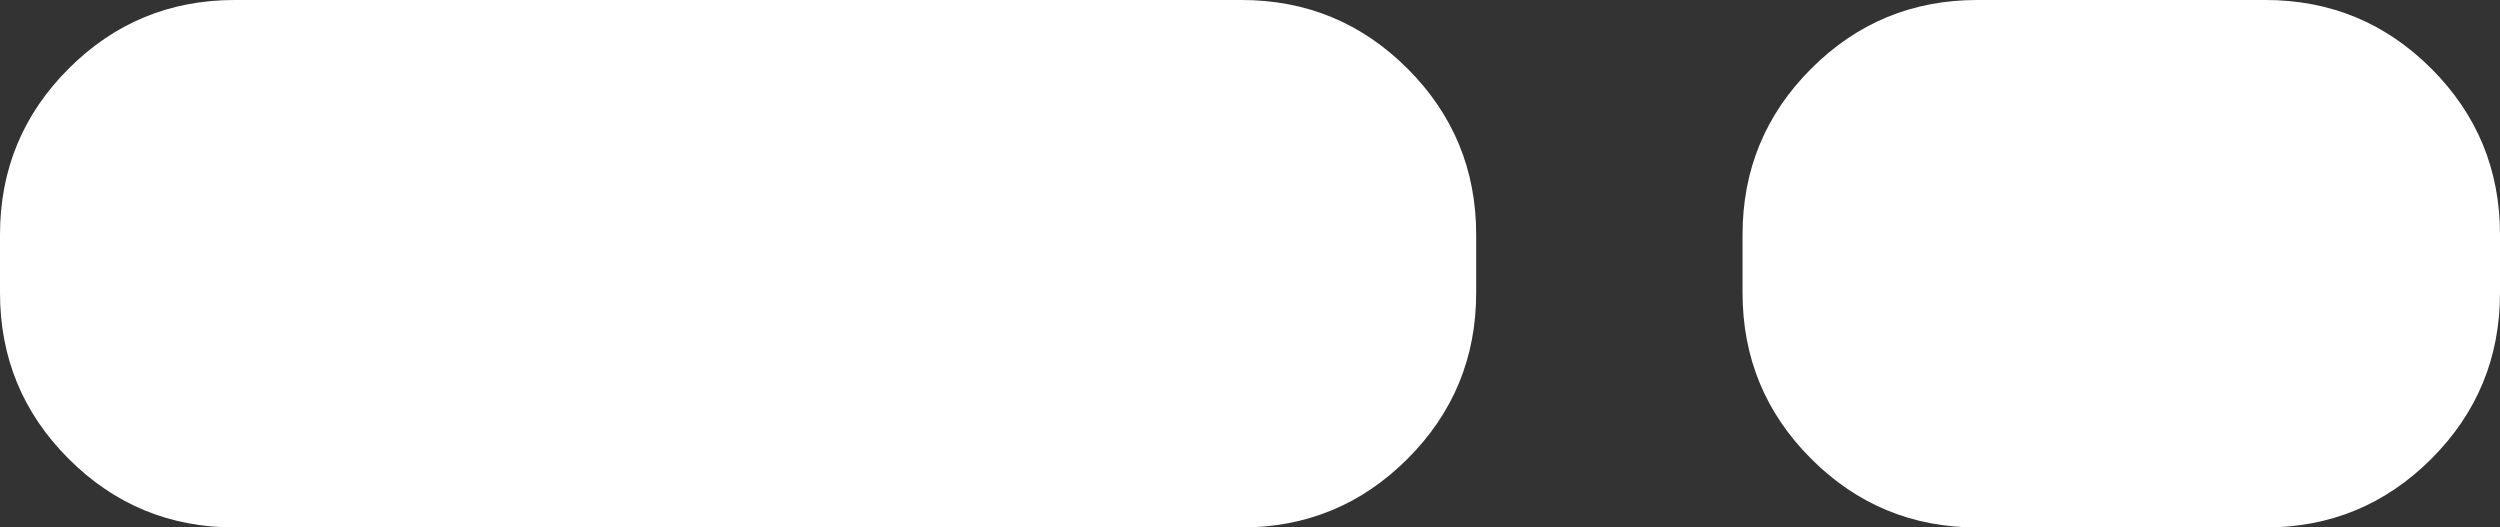 <?xml version="1.0" encoding="UTF-8" standalone="no"?>
<svg xmlns:xlink="http://www.w3.org/1999/xlink" height="44.95px" width="213.05px" xmlns="http://www.w3.org/2000/svg">
  <rect width="100%" height="100%" fill="#333333" stroke="none"/>
  <g transform="matrix(1.0, 0.0, 0.0, 1.0, -788.95, -688.3)">
    <path d="M943.3 727.4 Q937.45 721.55 937.45 713.25 L937.45 708.3 Q937.45 700.0 943.3 694.15 949.15 688.3 957.45 688.3 L982.0 688.3 Q990.3 688.3 996.15 694.15 1002.0 700.0 1002.0 708.3 L1002.0 713.25 Q1002.0 721.55 996.15 727.4 990.3 733.25 982.0 733.25 L957.45 733.25 Q949.15 733.25 943.3 727.4 M794.8 727.4 Q788.95 721.55 788.95 713.25 L788.95 708.3 Q788.95 700.0 794.8 694.15 800.65 688.3 808.95 688.3 L894.75 688.3 Q903.05 688.3 908.9 694.15 914.75 700.0 914.75 708.3 L914.75 713.25 Q914.75 721.55 908.9 727.4 903.05 733.25 894.75 733.25 L808.95 733.25 Q800.65 733.25 794.8 727.4" fill="#ffffff" fill-rule="evenodd" stroke="none"/>
  </g>
</svg>
